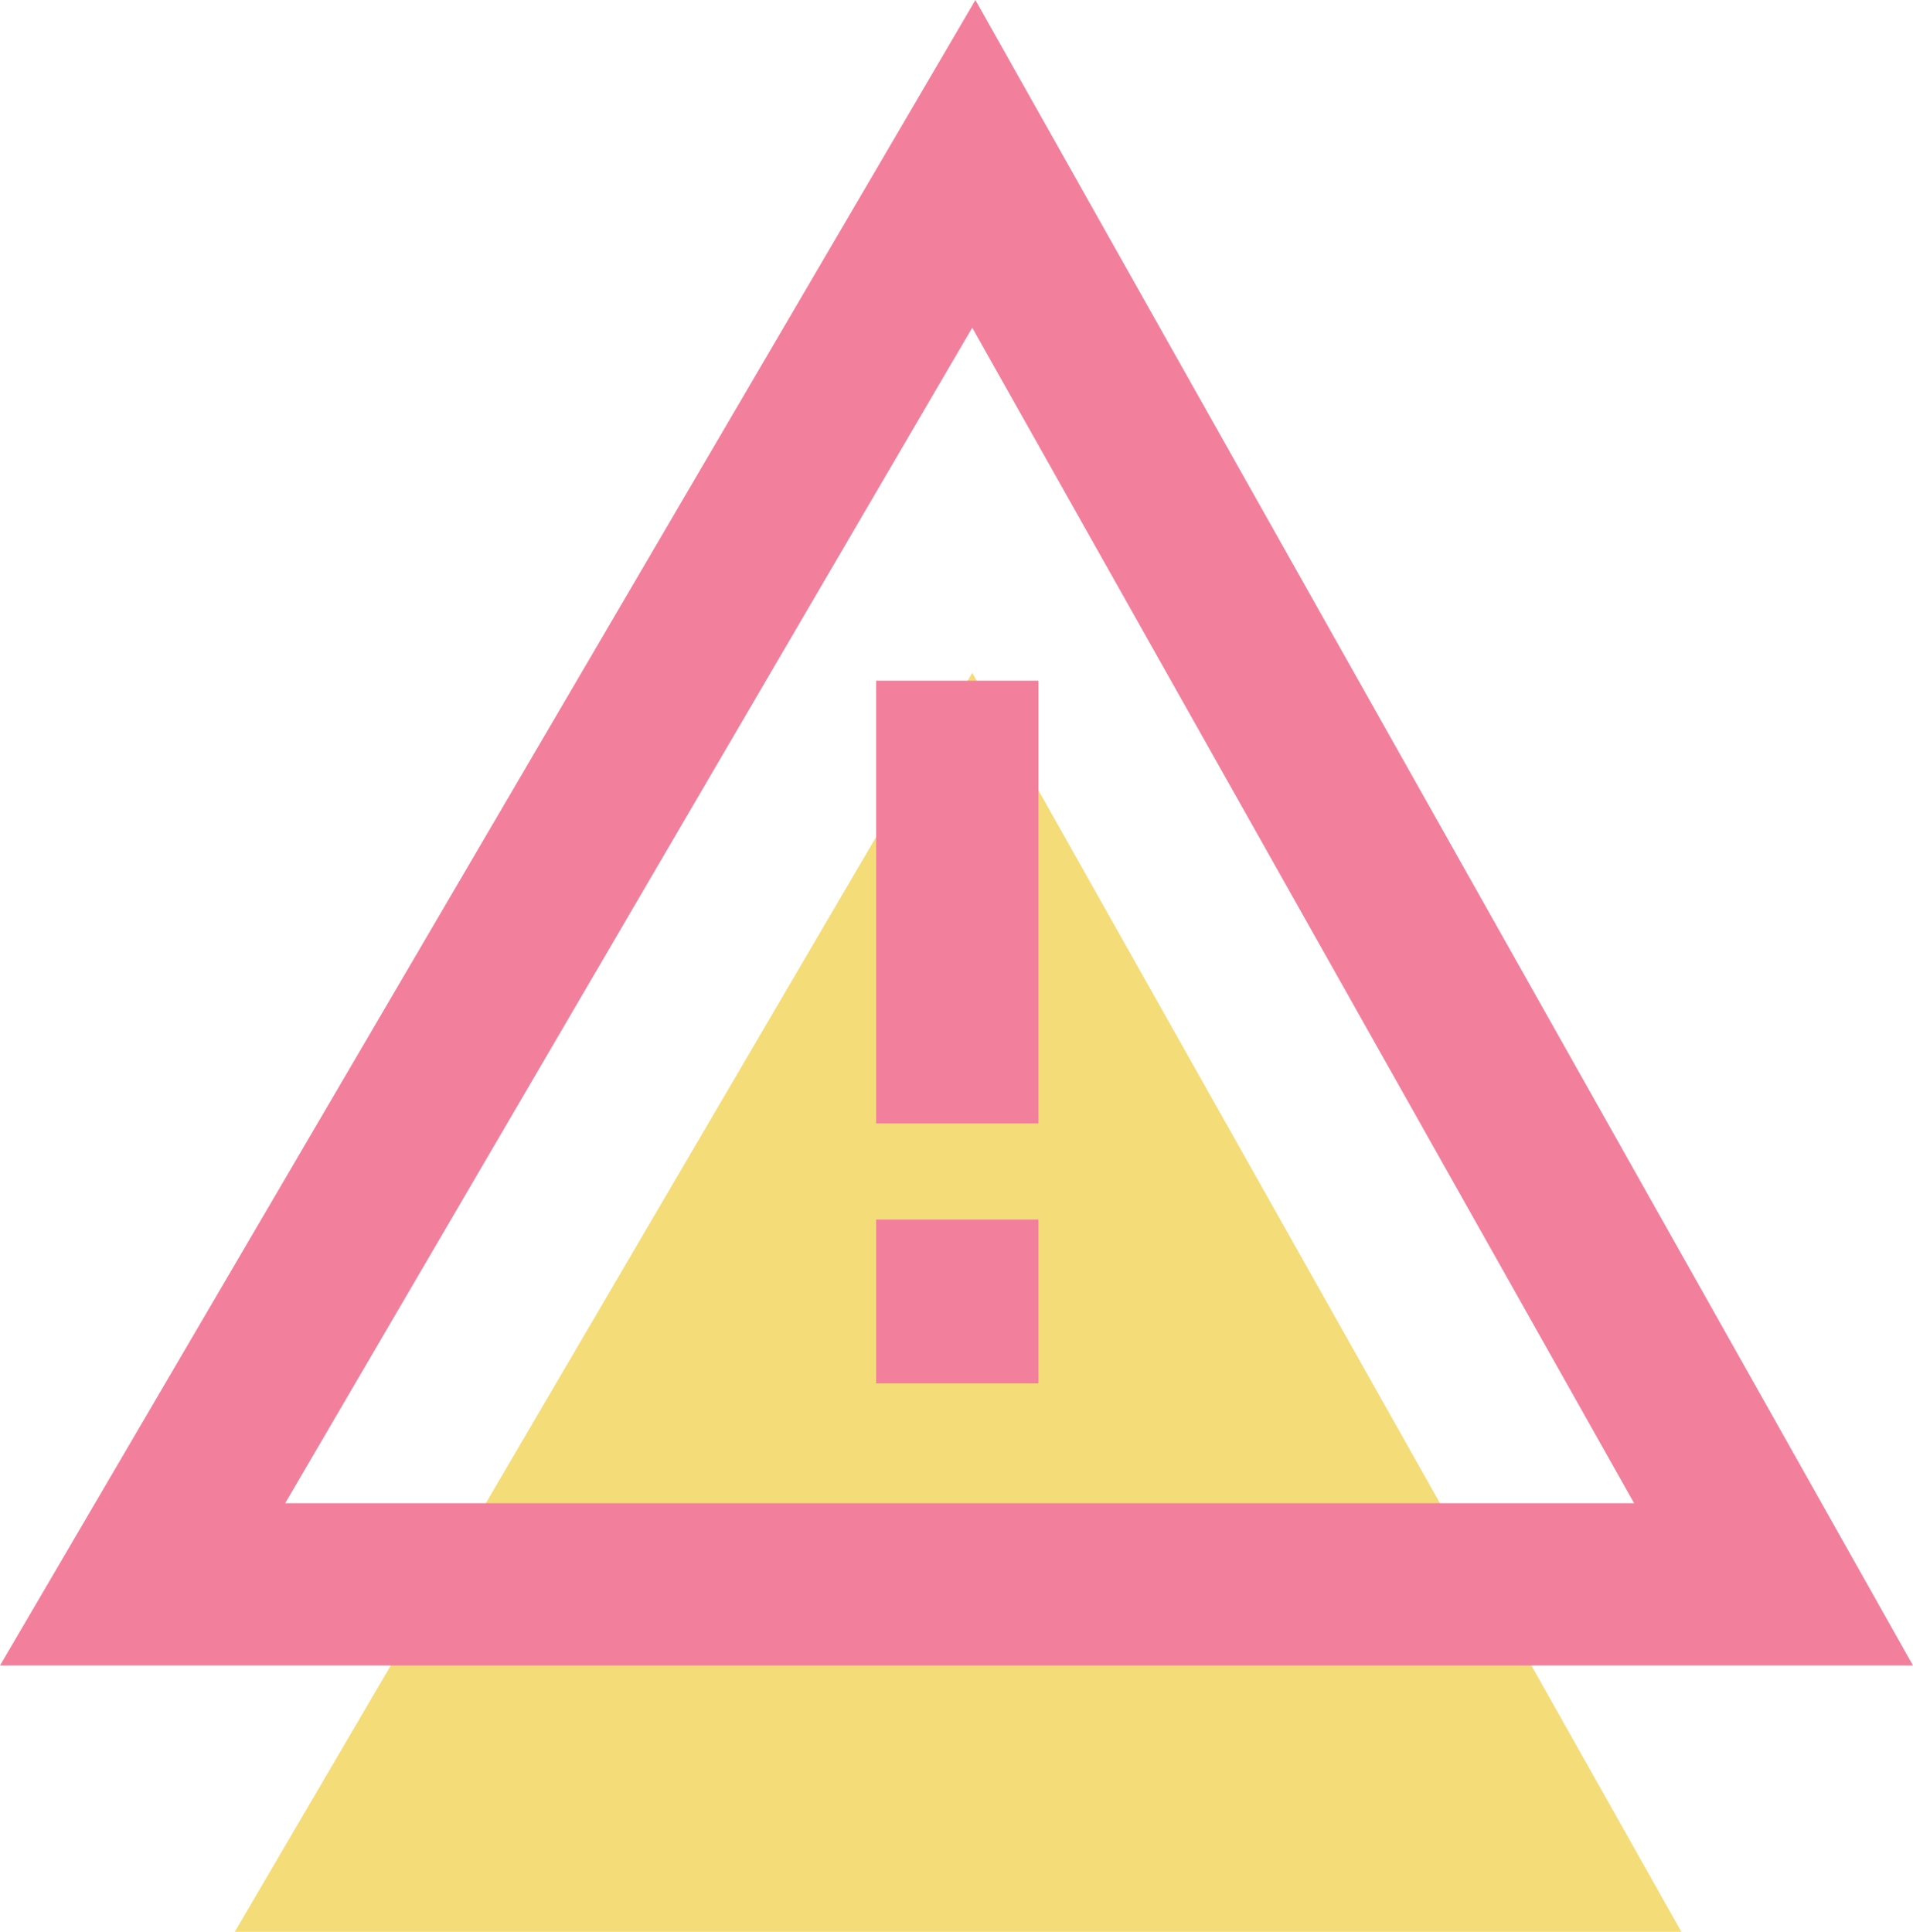 <svg xmlns="http://www.w3.org/2000/svg" xml:space="preserve" id="Ebene_1" x="0" y="0" version="1.1" viewBox="0 0 121.4 122.6"><style>.st1{fill:#f2809d}</style><g id="Component_20_2" transform="translate(351 3873)"><path id="Path_63" d="M-336.1-3750.4h91.8l-45-79.9z" style="fill:#f4dc78"/><path id="Path_64" d="m-289.3-3852.2 42 74.6h-85.6zm.2-20.8-61.9 105.7h121.4z" class="st1"/><path id="Rectangle_32" d="M-295.4-3829.8h10.3v28.1h-10.3z" class="st1"/><path id="Rectangle_33" d="M-295.4-3795.6h10.3v10.4h-10.3z" class="st1"/></g></svg>